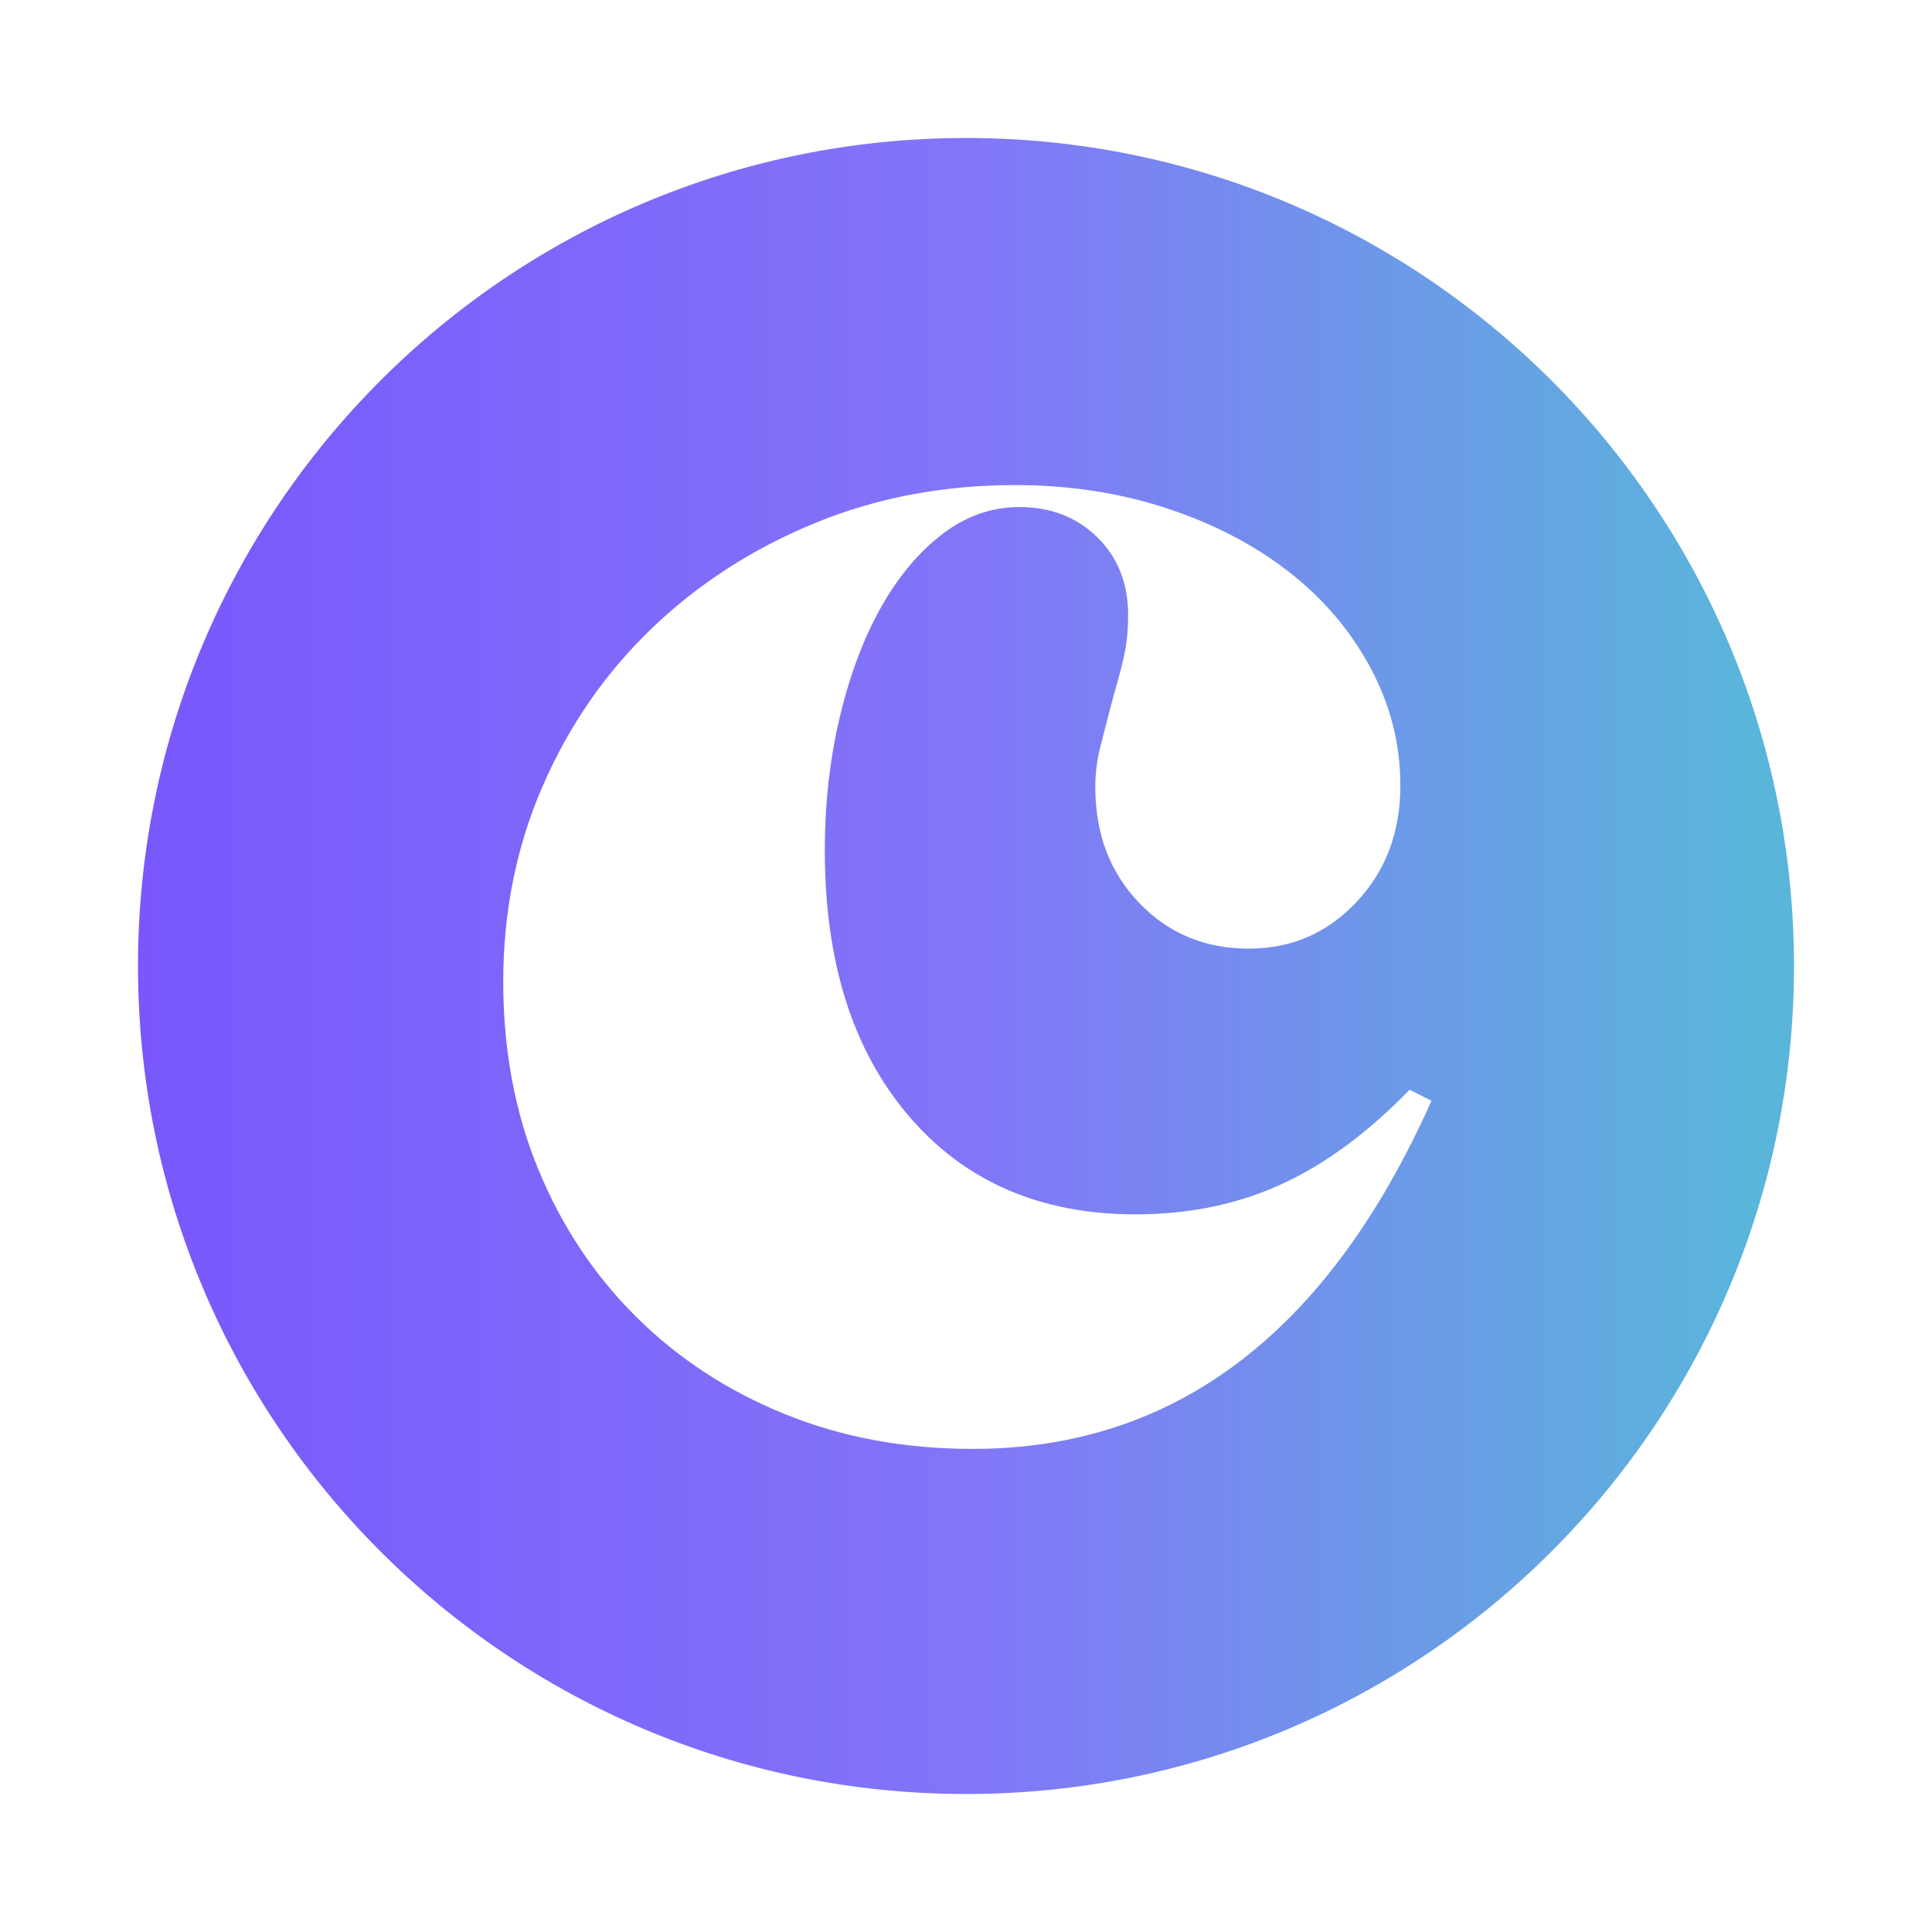 <svg width="42" height="42" viewBox="0 0 42 42" fill="none" xmlns="http://www.w3.org/2000/svg">
<path d="M21 3C30.941 3 39 11.059 39 21C39 30.941 30.941 39 21 39C11.059 39 3 30.941 3 21C3 11.059 11.059 3 21 3ZM22.062 10.545C20.5 10.545 19.043 10.823 17.692 11.381C16.342 11.939 15.163 12.703 14.157 13.672C13.151 14.642 12.362 15.783 11.793 17.098C11.223 18.412 10.94 19.826 10.94 21.34C10.94 22.827 11.194 24.188 11.703 25.423C12.212 26.658 12.922 27.727 13.833 28.63C14.743 29.533 15.819 30.237 17.061 30.741C18.302 31.245 19.665 31.498 21.148 31.498C25.544 31.498 28.868 28.976 31.119 23.93L30.643 23.69C29.742 24.62 28.815 25.304 27.862 25.742C26.909 26.18 25.849 26.399 24.684 26.399C22.618 26.399 20.976 25.687 19.758 24.263C18.539 22.838 17.931 20.915 17.931 18.491C17.931 17.453 18.042 16.474 18.264 15.556C18.486 14.637 18.786 13.846 19.165 13.18C19.544 12.514 19.988 11.988 20.498 11.602C21.007 11.216 21.563 11.023 22.164 11.023C22.843 11.023 23.407 11.242 23.855 11.68C24.301 12.118 24.525 12.683 24.525 13.373C24.525 13.639 24.505 13.885 24.466 14.11C24.426 14.336 24.34 14.675 24.207 15.126C24.075 15.631 23.975 16.016 23.909 16.281C23.843 16.547 23.811 16.826 23.811 17.117C23.811 18.127 24.128 18.963 24.764 19.627C25.399 20.291 26.193 20.623 27.146 20.623C28.073 20.623 28.855 20.285 29.491 19.607C30.127 18.93 30.443 18.087 30.443 17.077C30.443 16.175 30.225 15.319 29.788 14.508C29.351 13.698 28.756 13.001 28.001 12.417C27.247 11.833 26.359 11.374 25.34 11.042C24.32 10.71 23.227 10.545 22.062 10.545Z" fill="url(#paint0_linear_5852_3377)"/>
<defs>
<linearGradient id="paint0_linear_5852_3377" x1="3" y1="21" x2="39" y2="21" gradientUnits="userSpaceOnUse">
<stop stop-color="#7957FC"/>
<stop offset="0.504" stop-color="#8276F8"/>
<stop offset="0.969" stop-color="#5AB5DB"/>
</linearGradient>
</defs>
</svg>
